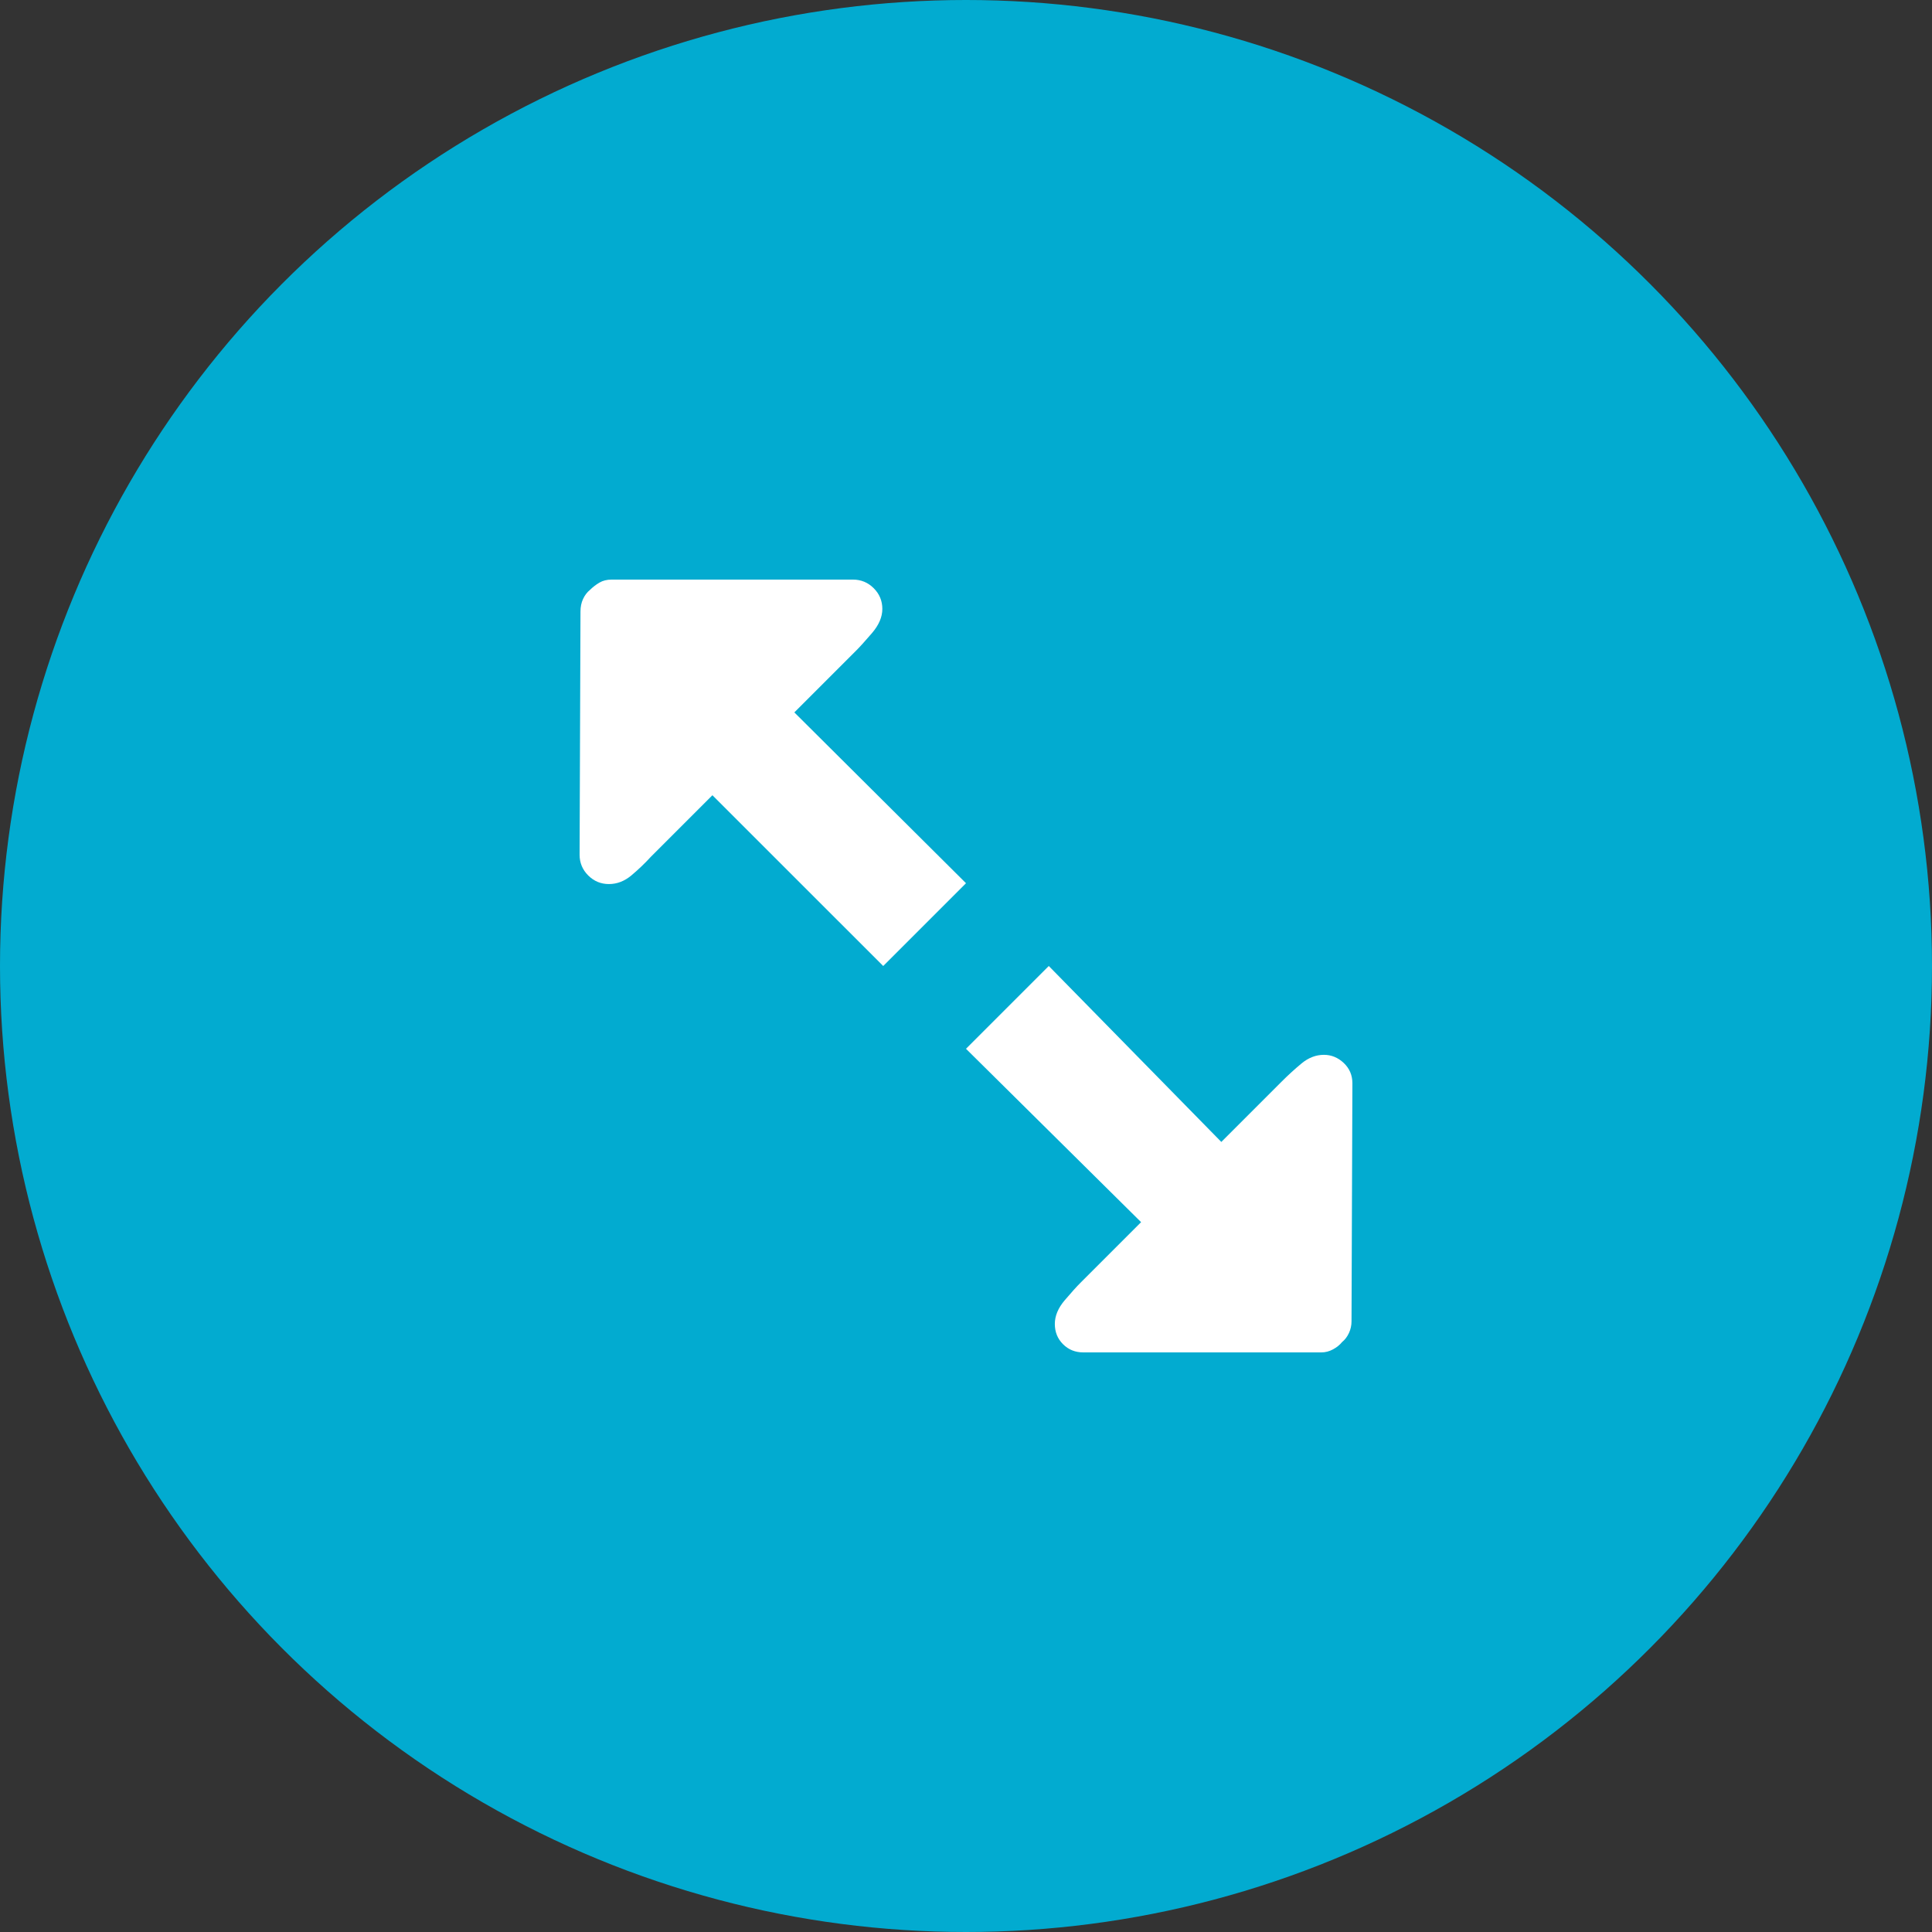<?xml version="1.0" encoding="UTF-8"?>
<svg width="46px" height="46px" viewBox="0 0 46 46" version="1.1" xmlns="http://www.w3.org/2000/svg" xmlns:xlink="http://www.w3.org/1999/xlink">
    <rect x="0" y="0" width="46" height="46" fill="#333333" stroke="none"/>
    <title>icon-expand-button</title>
    <g id="Page-1" stroke="none" stroke-width="1" fill="none" fill-rule="evenodd">
        <g id="Thank-You-Index" transform="translate(-1152, -976)">
            <g id="Picture-Post" transform="translate(981, 805)">
                <g id="icon-expand-button" transform="translate(171, 171)">
                    <circle id="Oval" fill="#02ABD0" cx="23" cy="23" r="23"></circle>
                    <path d="M30.229,23 L26.121,27.189 L24.684,25.752 C24.533,25.601 24.376,25.457 24.212,25.321 C24.047,25.184 23.869,25.115 23.678,25.115 C23.5,25.115 23.342,25.18 23.205,25.31 C23.068,25.44 23,25.601 23,25.793 L23.021,31.461 C23.021,31.557 23.041,31.649 23.082,31.738 C23.123,31.827 23.178,31.899 23.246,31.954 C23.301,32.022 23.373,32.08 23.462,32.128 C23.551,32.176 23.643,32.2 23.739,32.2 L29.407,32.2 C29.599,32.2 29.76,32.135 29.89,32.005 C30.02,31.875 30.085,31.714 30.085,31.522 C30.085,31.331 30.006,31.142 29.849,30.958 C29.691,30.773 29.565,30.632 29.469,30.537 L28.031,29.099 L32.2,24.971 L30.229,23 Z" id="Path" fill="#FFFFFF" transform="translate(27.6, 27.6) scale(-1, 1) translate(-27.6, -27.6) "></path>
                    <path d="M22.979,14.56 C22.979,14.45 22.959,14.351 22.918,14.262 C22.877,14.173 22.822,14.101 22.754,14.046 C22.685,13.978 22.61,13.92 22.528,13.872 C22.446,13.824 22.35,13.8 22.24,13.8 L16.49,13.8 C16.299,13.8 16.134,13.868 15.997,14.005 C15.86,14.142 15.792,14.307 15.792,14.498 C15.792,14.69 15.874,14.882 16.038,15.073 C16.203,15.265 16.333,15.409 16.429,15.504 L17.887,16.962 L13.8,21.029 L15.771,23 L19.838,18.934 L21.296,20.392 C21.446,20.556 21.604,20.707 21.768,20.844 C21.932,20.981 22.11,21.049 22.302,21.049 C22.493,21.049 22.658,20.981 22.795,20.844 C22.932,20.707 23,20.543 23,20.351 L22.979,14.56 Z" id="Path" fill="#FFFFFF" transform="translate(18.4, 18.4) scale(-1, 1) translate(-18.4, -18.4) "></path>
                </g>
            </g>
        </g>
    </g>
</svg>